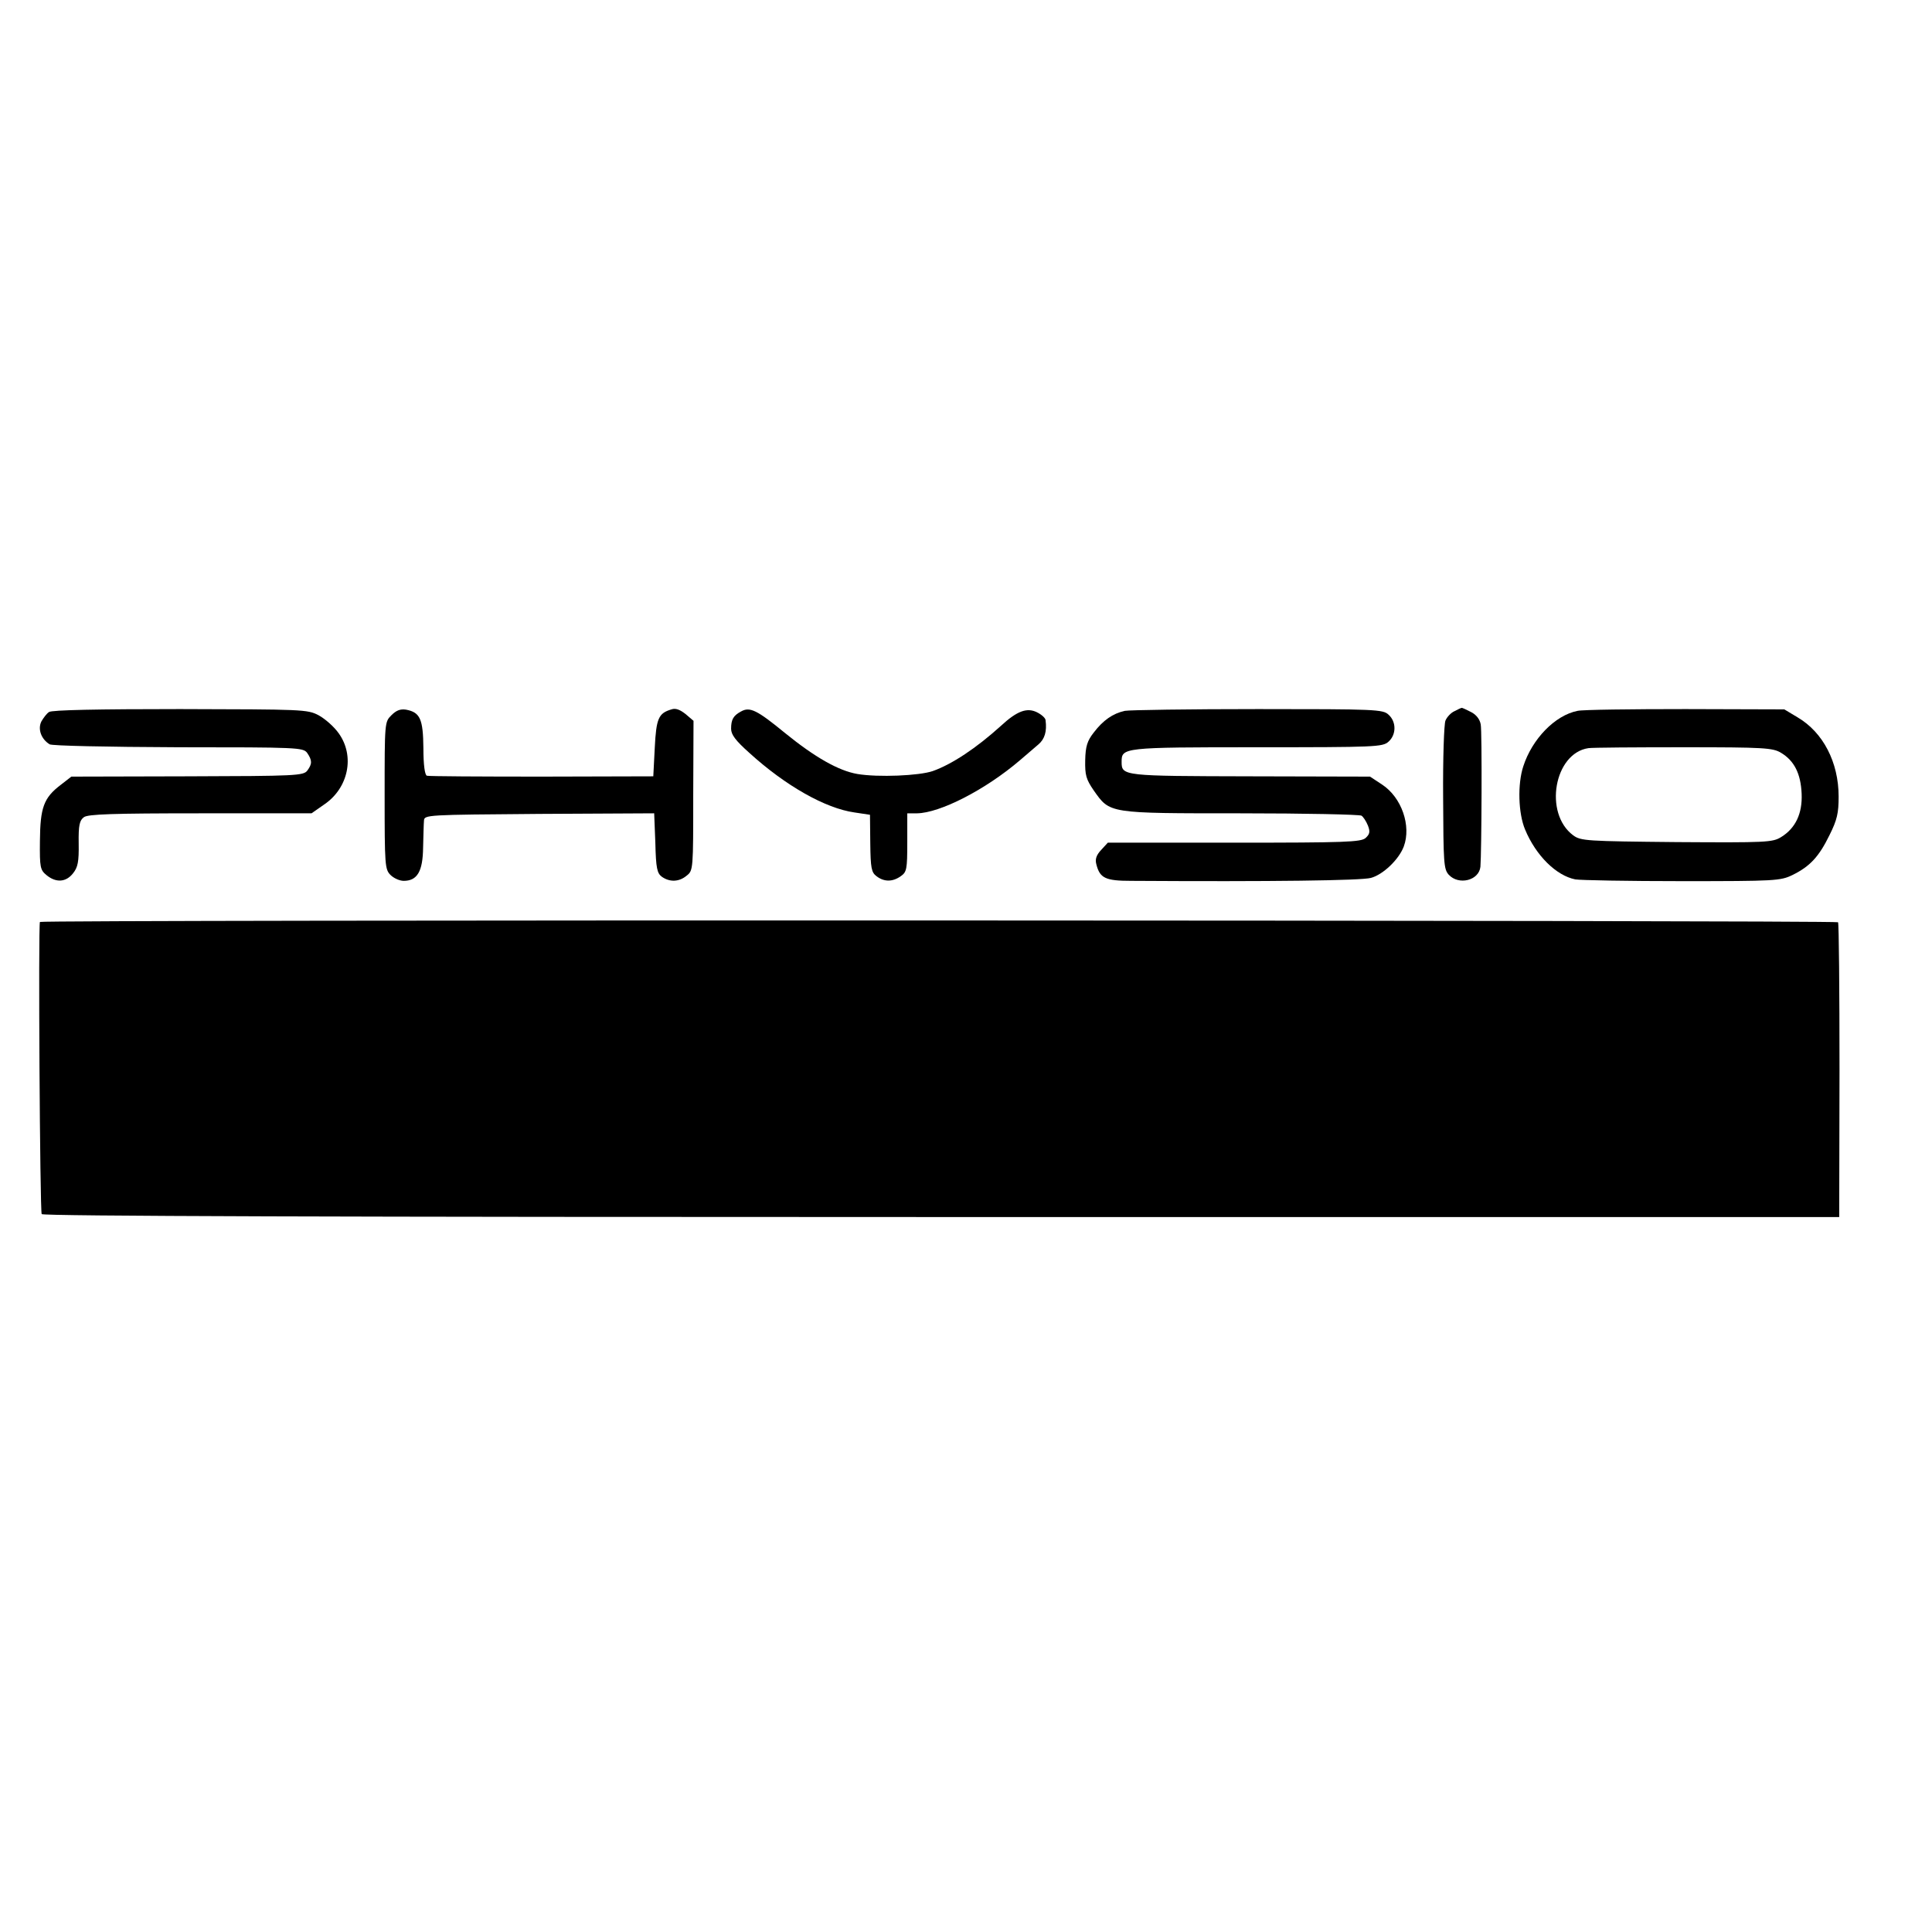 <?xml version="1.0" standalone="no"?>
<!DOCTYPE svg PUBLIC "-//W3C//DTD SVG 20010904//EN"
 "http://www.w3.org/TR/2001/REC-SVG-20010904/DTD/svg10.dtd">
<svg version="1.0" xmlns="http://www.w3.org/2000/svg"
 width="658pt" height="658pt" viewBox="0 0 658 658"
 preserveAspectRatio="xMidYMid meet">
<g transform="translate(0,658) scale(0.1,-0.1)"
fill="#000000" stroke="none">
<path d="M167 4155 c-8 -5 -19 -20 -26 -32 -13 -26 -1 -60 28 -78 9 -5 190 -9
439 -10 407 0 424 -1 438 -19 17 -25 18 -37 1 -60 -13 -18 -38 -19 -409 -20
l-395 -1 -36 -28 c-58 -44 -70 -77 -71 -191 -1 -91 1 -99 23 -117 32 -26 66
-24 90 7 16 20 20 39 19 101 -1 63 3 79 18 90 14 10 97 13 397 13 l378 0 43
30 c83 56 105 165 50 242 -16 23 -47 50 -69 62 -38 20 -55 20 -472 21 -278 0
-437 -3 -446 -10z"/>
<path d="M1333 4144 c-23 -23 -23 -24 -23 -274 0 -237 1 -251 20 -270 11 -11
31 -20 45 -20 46 0 65 32 66 113 1 39 2 81 3 92 1 20 9 20 393 23 l391 2 4
-101 c2 -86 6 -103 22 -115 27 -19 59 -18 85 4 22 17 22 23 22 272 l1 255 -27
23 c-19 15 -34 21 -48 16 -44 -13 -52 -30 -57 -131 l-5 -97 -380 -1 c-209 0
-385 1 -391 3 -7 2 -12 36 -12 94 -1 99 -11 122 -59 131 -19 3 -33 -2 -50 -19z"/>
<path d="M2524 4157 c-26 -14 -34 -27 -34 -59 0 -20 15 -40 62 -82 123 -112
259 -189 358 -203 l53 -8 1 -97 c1 -85 4 -99 21 -112 26 -20 55 -20 83 0 20
14 22 23 22 115 l0 99 33 0 c78 1 233 80 351 181 22 19 50 43 63 54 21 18 29
44 24 82 0 7 -13 19 -29 27 -34 17 -68 5 -123 -46 -84 -76 -167 -131 -232
-154 -46 -16 -186 -22 -257 -10 -64 11 -145 57 -247 140 -94 77 -119 90 -149
73z"/>
<path d="M3831 4159 c-41 -9 -74 -32 -106 -74 -22 -28 -28 -47 -29 -94 -1 -51
3 -65 29 -103 56 -79 47 -78 500 -78 220 0 405 -4 412 -8 6 -4 16 -19 22 -34
8 -21 6 -29 -8 -42 -16 -14 -68 -16 -448 -16 l-430 0 -22 -24 c-17 -18 -22
-32 -17 -50 12 -47 31 -56 119 -56 478 -3 783 1 816 10 41 11 95 62 112 107
26 70 -7 167 -74 211 l-41 27 -407 1 c-434 1 -439 1 -439 49 0 49 3 50 460 50
406 0 429 1 449 19 27 24 27 68 0 92 -19 18 -44 19 -444 19 -233 0 -438 -3
-454 -6z"/>
<path d="M4954 4158 c-12 -5 -26 -20 -31 -32 -5 -11 -9 -130 -8 -263 1 -221 2
-243 19 -262 34 -37 103 -20 108 27 4 46 6 461 1 485 -3 17 -15 33 -33 42 -16
8 -30 15 -32 14 -2 0 -13 -5 -24 -11z"/>
<path d="M5373 4159 c-77 -15 -155 -96 -185 -189 -20 -61 -17 -160 6 -215 37
-89 106 -157 171 -170 17 -3 180 -6 363 -6 318 0 336 1 377 21 59 29 90 62
126 136 26 52 31 75 31 131 0 117 -53 219 -140 270 l-45 27 -337 1 c-185 0
-350 -2 -367 -6z m693 -143 c45 -27 67 -71 70 -139 3 -68 -21 -118 -70 -148
-29 -18 -51 -19 -356 -17 -307 3 -326 4 -352 23 -101 75 -65 280 52 297 14 2
160 3 325 3 274 0 303 -2 331 -19z"/>
<path d="M136 3440 c-6 -13 0 -986 6 -995 4 -7 1036 -10 3064 -10 l3058 0 1
499 c0 274 -2 501 -5 505 -6 7 -6121 9 -6124 1z"/>
</g>
</svg>
